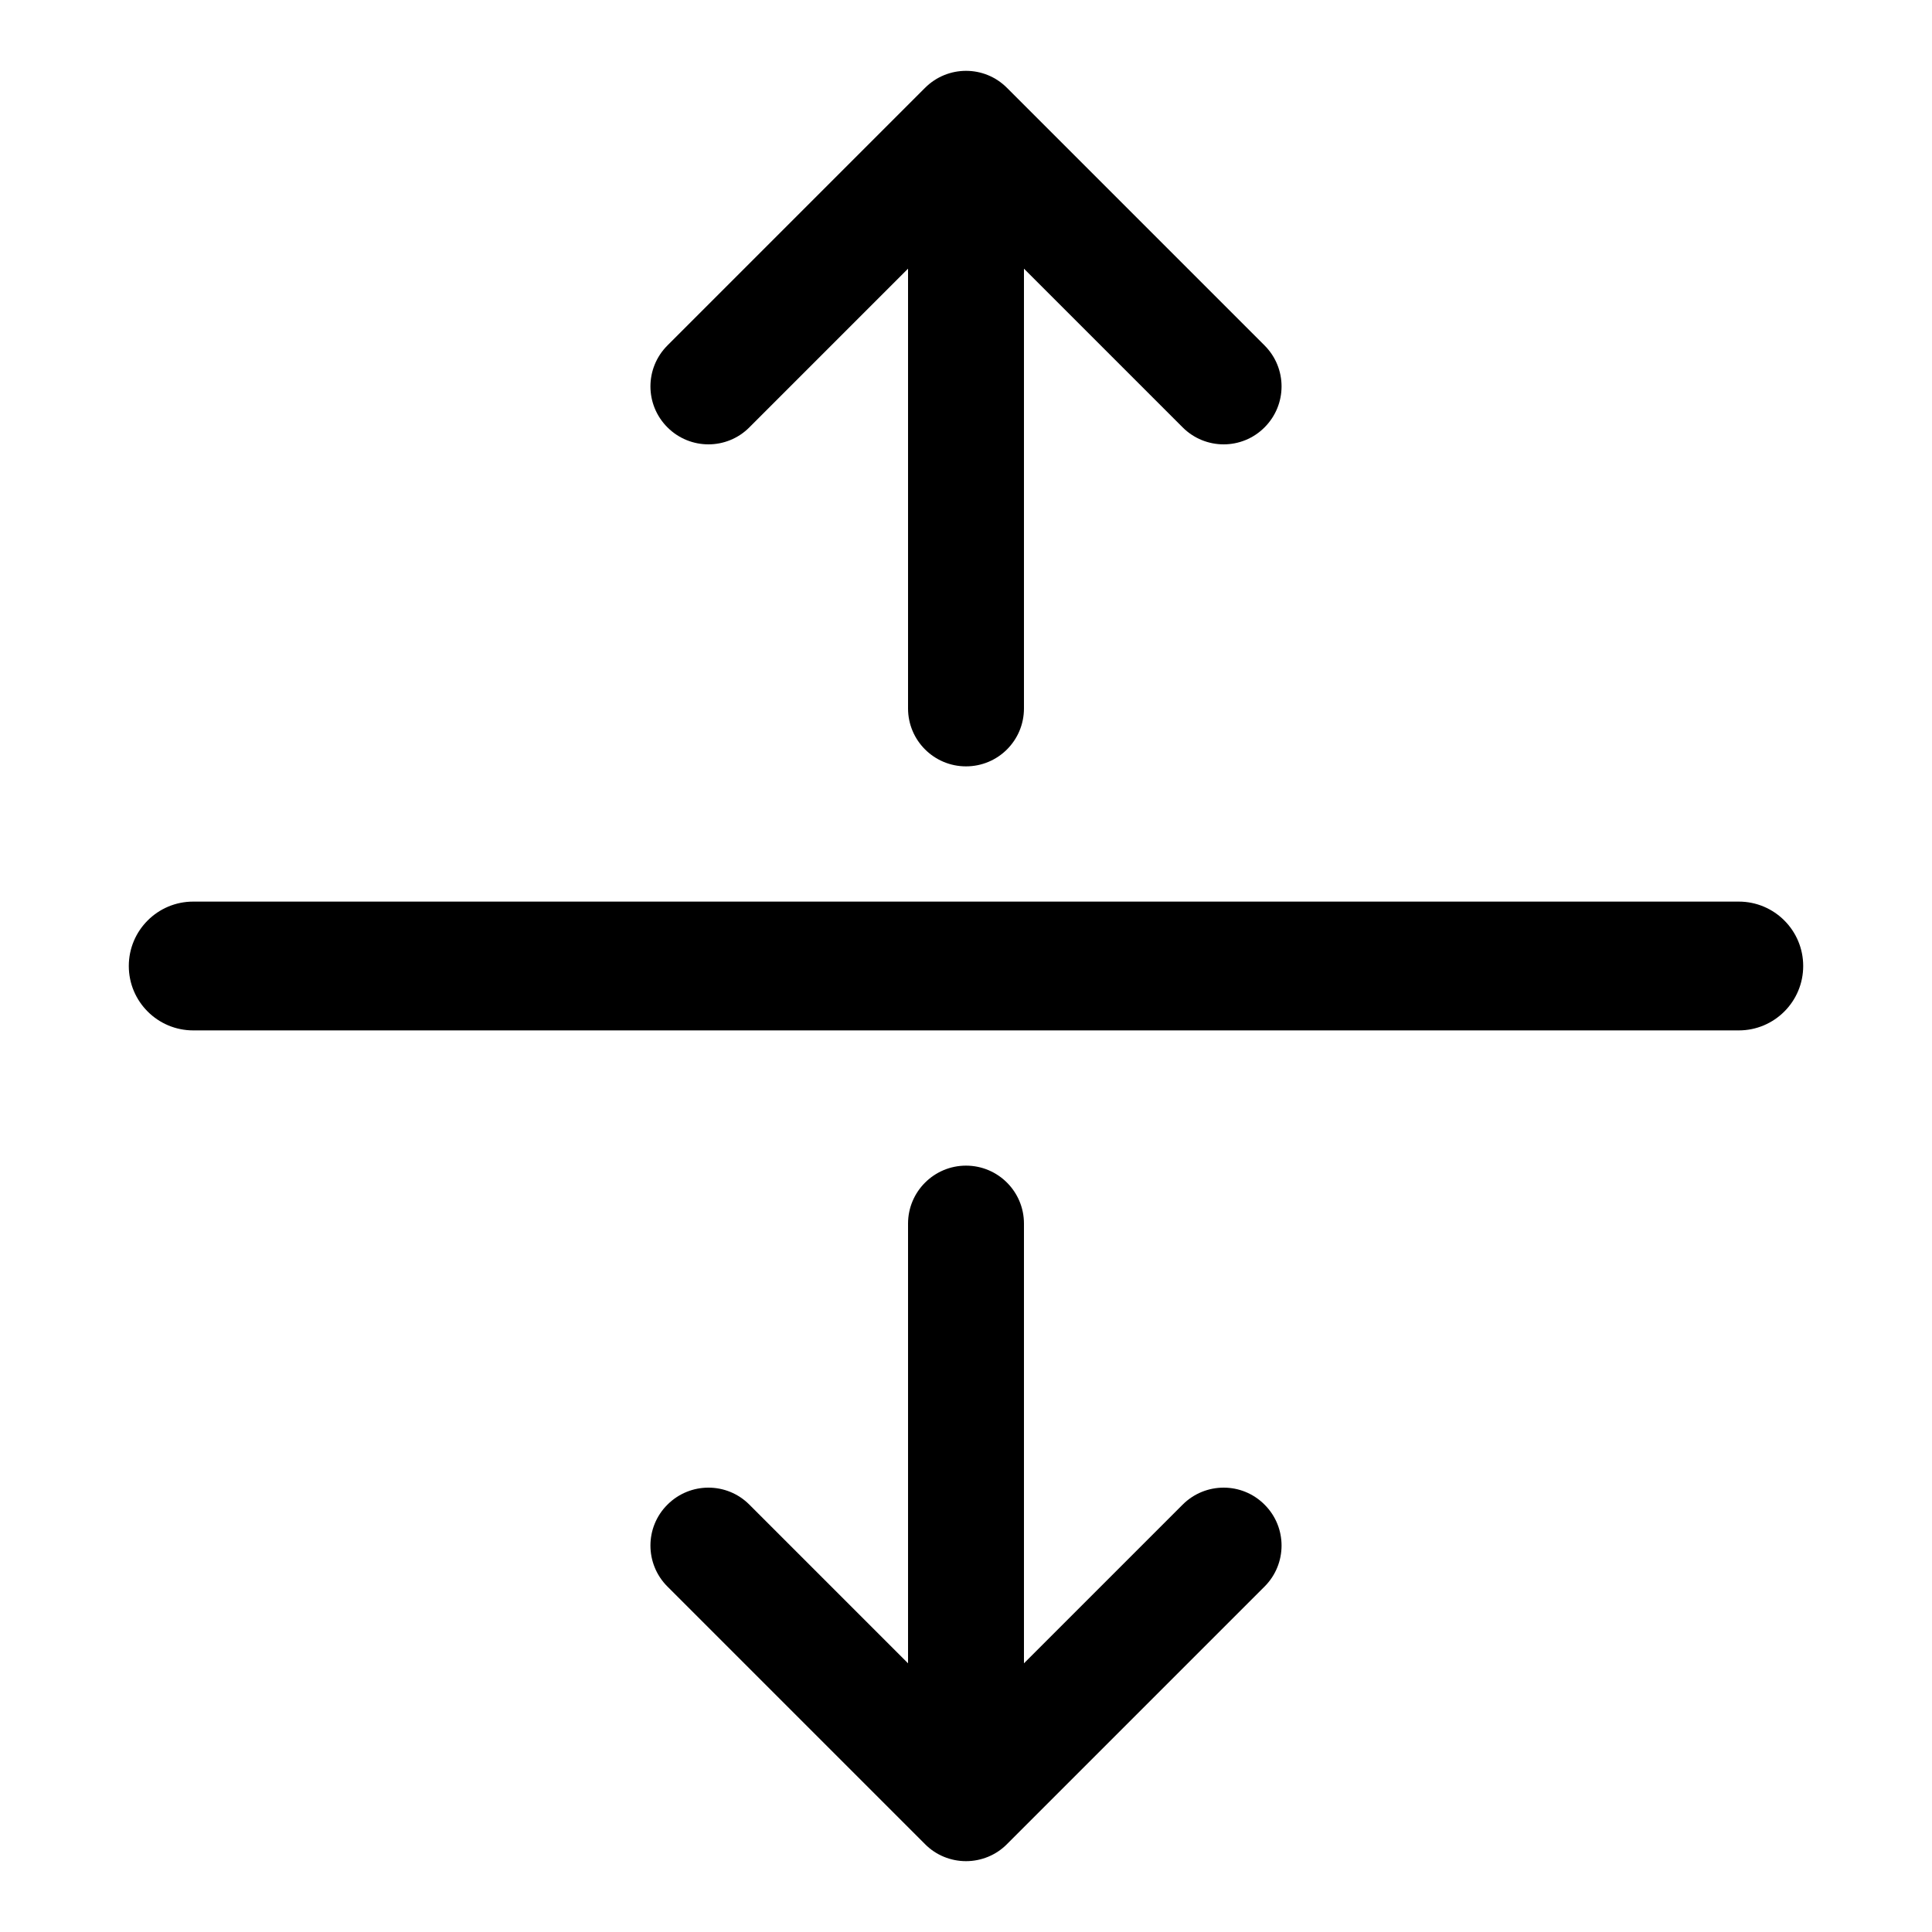 <?xml version="1.0" encoding="utf-8"?><!-- Скачано с сайта svg4.ru / Downloaded from svg4.ru -->
<svg width="800px" height="800px" viewBox="0 0 15 15" fill="none" xmlns="http://www.w3.org/2000/svg">
  <path
    fill-rule="evenodd"
    clip-rule="evenodd"
    d="M7.818 0.682C7.643 0.506 7.358 0.506 7.182 0.682L5.182 2.682C5.006 2.858 5.006 3.142 5.182 3.318C5.358 3.494 5.643 3.494 5.818 3.318L7.05 2.086L7.05 5.5C7.05 5.749 7.252 5.95 7.5 5.95C7.749 5.95 7.95 5.749 7.95 5.5L7.95 2.086L9.182 3.318C9.358 3.494 9.643 3.494 9.818 3.318C9.994 3.142 9.994 2.858 9.818 2.682L7.818 0.682ZM7.95 12.914V9.5C7.95 9.252 7.749 9.05 7.5 9.05C7.252 9.05 7.05 9.252 7.05 9.5V12.914L5.818 11.682C5.643 11.506 5.358 11.506 5.182 11.682C5.006 11.857 5.006 12.142 5.182 12.318L7.182 14.318C7.266 14.403 7.381 14.45 7.5 14.45C7.619 14.45 7.734 14.403 7.818 14.318L9.818 12.318C9.994 12.142 9.994 11.857 9.818 11.682C9.643 11.506 9.358 11.506 9.182 11.682L7.95 12.914ZM1.5 7C1.224 7 1 7.224 1 7.5C1 7.776 1.224 8 1.5 8L13.5 8C13.776 8 14 7.776 14 7.5C14 7.224 13.776 7 13.5 7L1.5 7Z"
    fill="#000000"
  />
</svg>